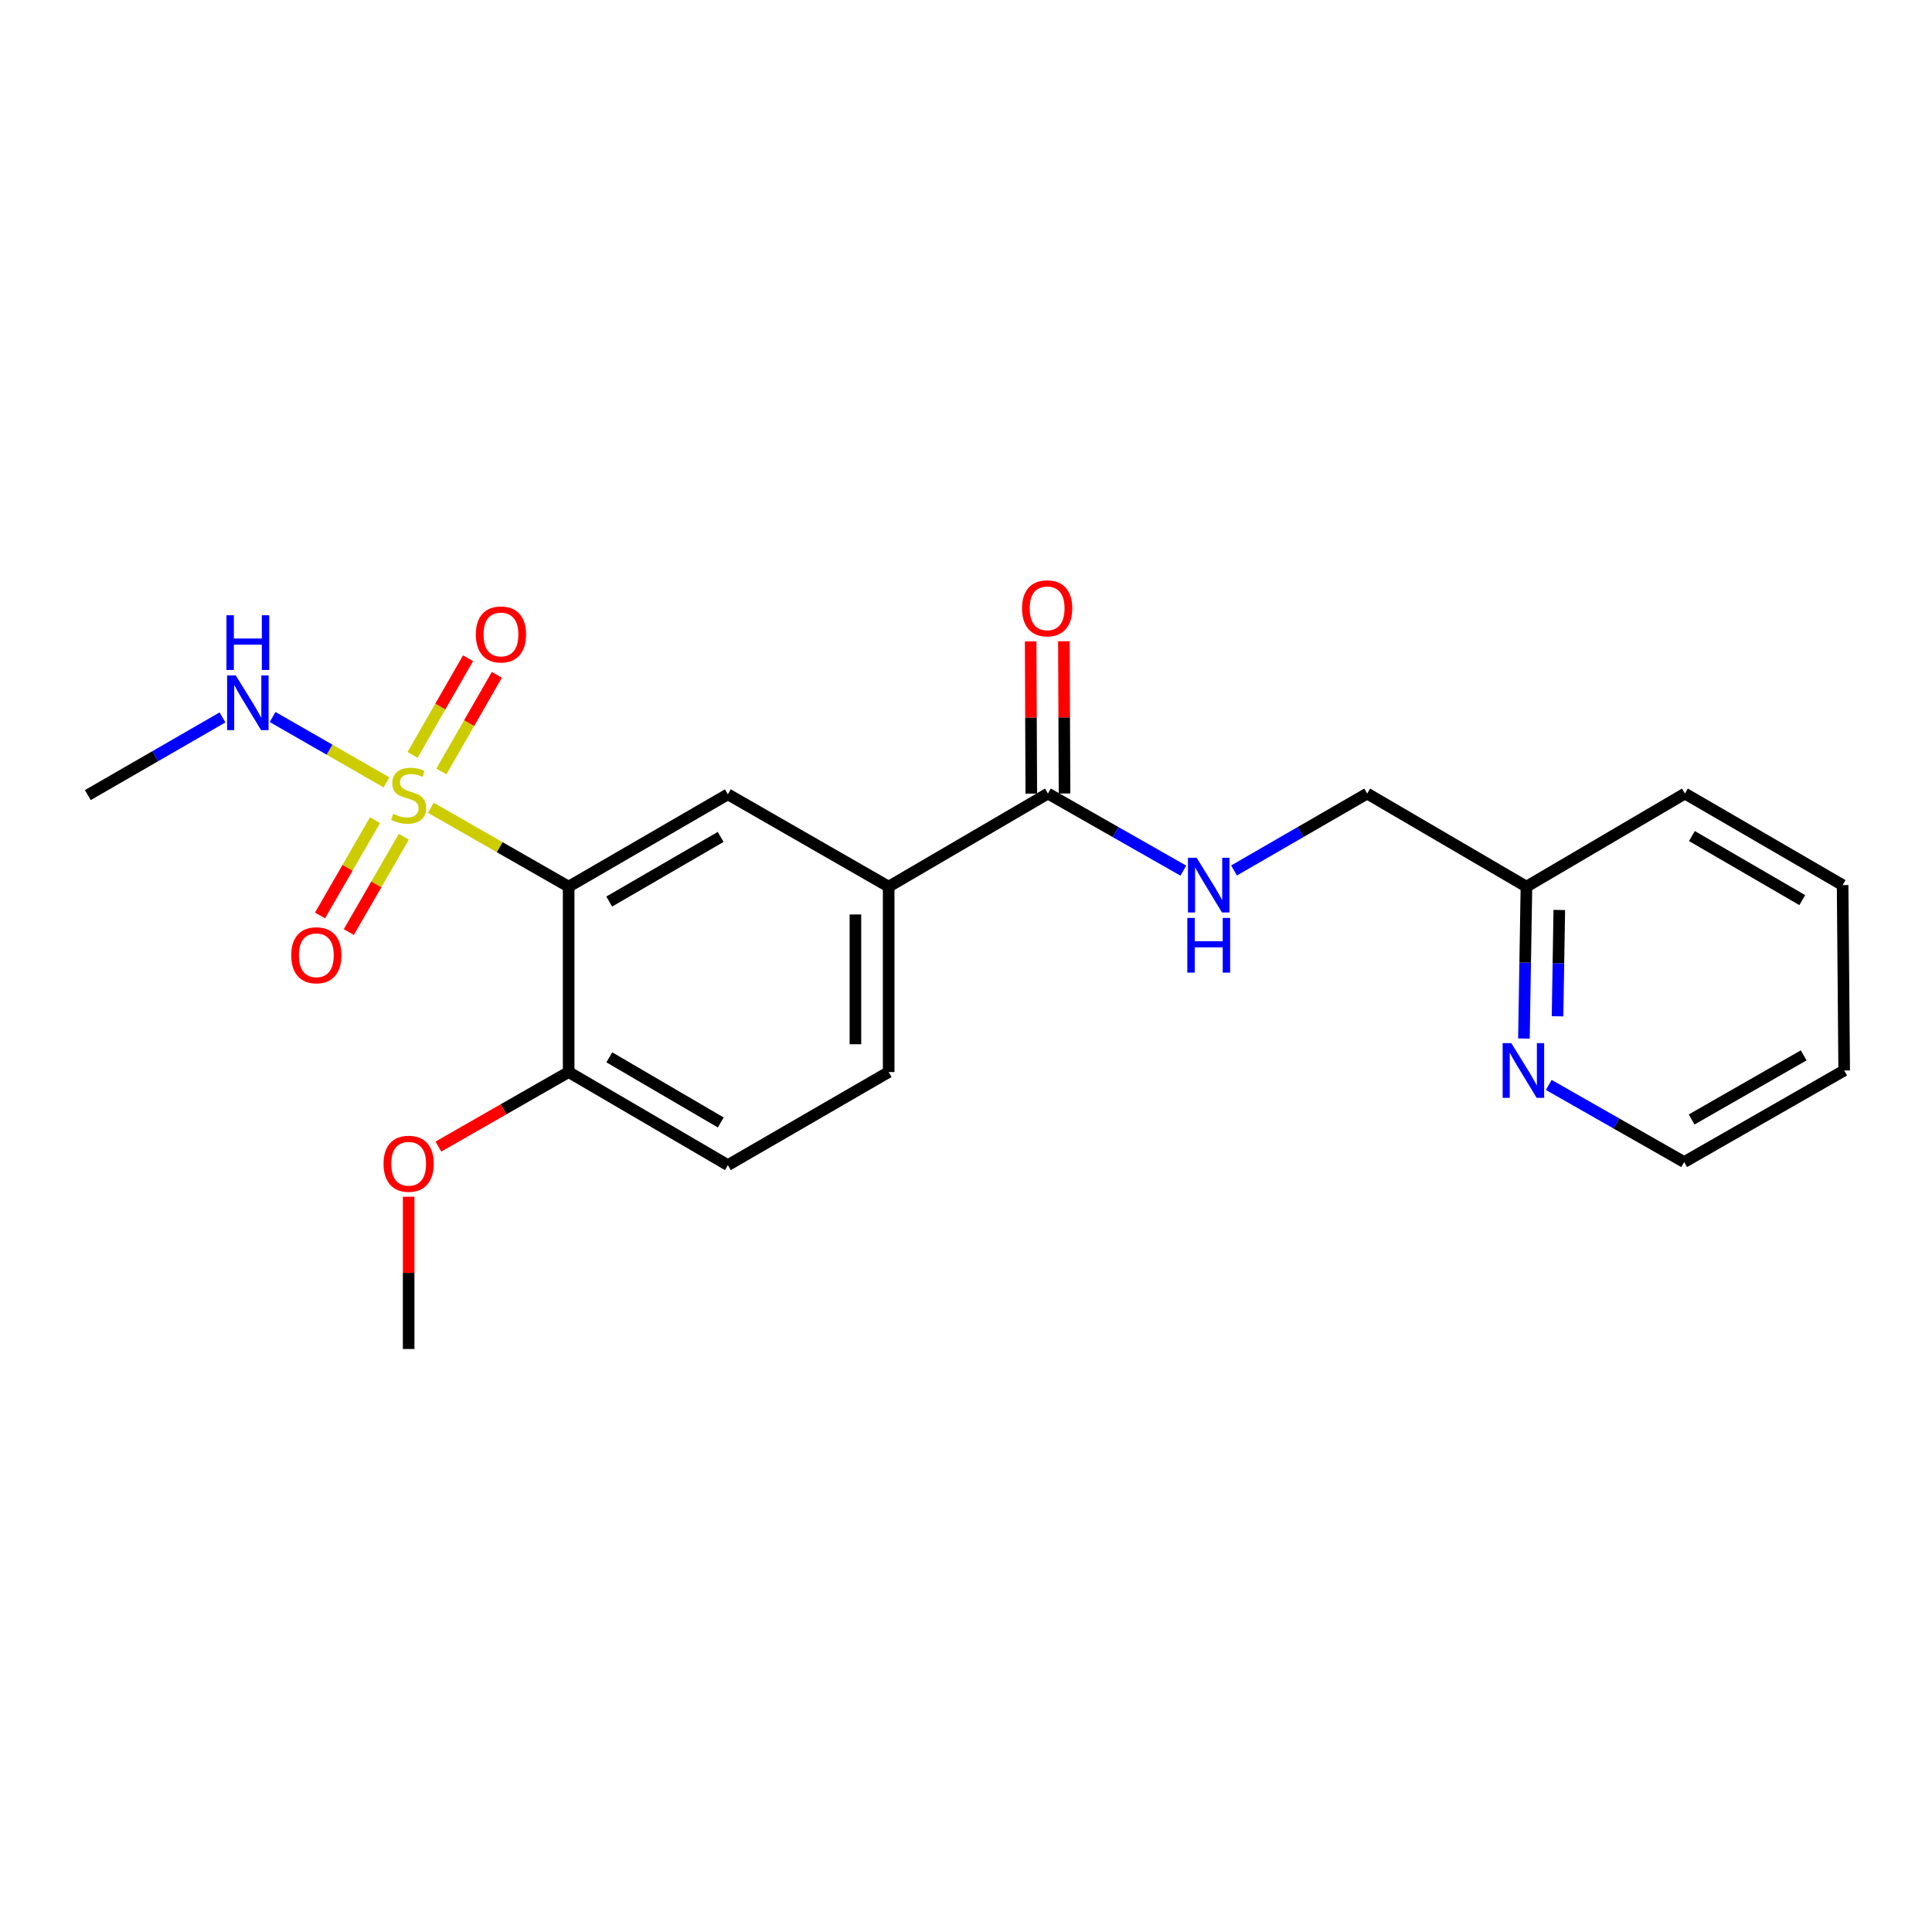 <?xml version='1.0' encoding='iso-8859-1'?>
<svg version='1.1' baseProfile='full'
              xmlns='http://www.w3.org/2000/svg'
                      xmlns:rdkit='http://www.rdkit.org/xml'
                      xmlns:xlink='http://www.w3.org/1999/xlink'
                  xml:space='preserve'
width='1000px' height='1000px' viewBox='0 0 1000 1000'>
<!-- END OF HEADER -->
<rect style='opacity:1.0;fill:#FFFFFF;stroke:none' width='1000' height='1000' x='0' y='0'> </rect>
<path class='bond-0' d='M 222.986,418.099 L 258.66,438.513' style='fill:none;fill-rule:evenodd;stroke:#CCCC00;stroke-width:6px;stroke-linecap:butt;stroke-linejoin:miter;stroke-opacity:1' />
<path class='bond-0' d='M 258.66,438.513 L 294.334,458.928' style='fill:none;fill-rule:evenodd;stroke:#000000;stroke-width:6px;stroke-linecap:butt;stroke-linejoin:miter;stroke-opacity:1' />
<path class='bond-5' d='M 194.106,424.509 L 179.873,449.18' style='fill:none;fill-rule:evenodd;stroke:#CCCC00;stroke-width:6px;stroke-linecap:butt;stroke-linejoin:miter;stroke-opacity:1' />
<path class='bond-5' d='M 179.873,449.18 L 165.64,473.85' style='fill:none;fill-rule:evenodd;stroke:#FF0000;stroke-width:6px;stroke-linecap:butt;stroke-linejoin:miter;stroke-opacity:1' />
<path class='bond-5' d='M 209.008,433.107 L 194.776,457.777' style='fill:none;fill-rule:evenodd;stroke:#CCCC00;stroke-width:6px;stroke-linecap:butt;stroke-linejoin:miter;stroke-opacity:1' />
<path class='bond-5' d='M 194.776,457.777 L 180.543,482.447' style='fill:none;fill-rule:evenodd;stroke:#FF0000;stroke-width:6px;stroke-linecap:butt;stroke-linejoin:miter;stroke-opacity:1' />
<path class='bond-6' d='M 228.464,399.301 L 242.821,374.29' style='fill:none;fill-rule:evenodd;stroke:#CCCC00;stroke-width:6px;stroke-linecap:butt;stroke-linejoin:miter;stroke-opacity:1' />
<path class='bond-6' d='M 242.821,374.29 L 257.177,349.279' style='fill:none;fill-rule:evenodd;stroke:#FF0000;stroke-width:6px;stroke-linecap:butt;stroke-linejoin:miter;stroke-opacity:1' />
<path class='bond-6' d='M 213.542,390.736 L 227.899,365.725' style='fill:none;fill-rule:evenodd;stroke:#CCCC00;stroke-width:6px;stroke-linecap:butt;stroke-linejoin:miter;stroke-opacity:1' />
<path class='bond-6' d='M 227.899,365.725 L 242.256,340.714' style='fill:none;fill-rule:evenodd;stroke:#FF0000;stroke-width:6px;stroke-linecap:butt;stroke-linejoin:miter;stroke-opacity:1' />
<path class='bond-8' d='M 200.041,404.949 L 170.568,388.033' style='fill:none;fill-rule:evenodd;stroke:#CCCC00;stroke-width:6px;stroke-linecap:butt;stroke-linejoin:miter;stroke-opacity:1' />
<path class='bond-8' d='M 170.568,388.033 L 141.095,371.117' style='fill:none;fill-rule:evenodd;stroke:#0000FF;stroke-width:6px;stroke-linecap:butt;stroke-linejoin:miter;stroke-opacity:1' />
<path class='bond-1' d='M 294.334,458.928 L 376.746,411.136' style='fill:none;fill-rule:evenodd;stroke:#000000;stroke-width:6px;stroke-linecap:butt;stroke-linejoin:miter;stroke-opacity:1' />
<path class='bond-1' d='M 315.327,466.642 L 373.015,433.188' style='fill:none;fill-rule:evenodd;stroke:#000000;stroke-width:6px;stroke-linecap:butt;stroke-linejoin:miter;stroke-opacity:1' />
<path class='bond-7' d='M 294.334,458.928 L 294.334,554.893' style='fill:none;fill-rule:evenodd;stroke:#000000;stroke-width:6px;stroke-linecap:butt;stroke-linejoin:miter;stroke-opacity:1' />
<path class='bond-3' d='M 376.746,411.136 L 459.97,458.928' style='fill:none;fill-rule:evenodd;stroke:#000000;stroke-width:6px;stroke-linecap:butt;stroke-linejoin:miter;stroke-opacity:1' />
<path class='bond-2' d='M 542.401,410.744 L 459.97,458.928' style='fill:none;fill-rule:evenodd;stroke:#000000;stroke-width:6px;stroke-linecap:butt;stroke-linejoin:miter;stroke-opacity:1' />
<path class='bond-4' d='M 542.401,410.744 L 577.45,430.696' style='fill:none;fill-rule:evenodd;stroke:#000000;stroke-width:6px;stroke-linecap:butt;stroke-linejoin:miter;stroke-opacity:1' />
<path class='bond-4' d='M 577.45,430.696 L 612.5,450.648' style='fill:none;fill-rule:evenodd;stroke:#0000FF;stroke-width:6px;stroke-linecap:butt;stroke-linejoin:miter;stroke-opacity:1' />
<path class='bond-10' d='M 551.003,410.708 L 550.838,371.305' style='fill:none;fill-rule:evenodd;stroke:#000000;stroke-width:6px;stroke-linecap:butt;stroke-linejoin:miter;stroke-opacity:1' />
<path class='bond-10' d='M 550.838,371.305 L 550.673,331.902' style='fill:none;fill-rule:evenodd;stroke:#FF0000;stroke-width:6px;stroke-linecap:butt;stroke-linejoin:miter;stroke-opacity:1' />
<path class='bond-10' d='M 533.798,410.78 L 533.633,371.377' style='fill:none;fill-rule:evenodd;stroke:#000000;stroke-width:6px;stroke-linecap:butt;stroke-linejoin:miter;stroke-opacity:1' />
<path class='bond-10' d='M 533.633,371.377 L 533.469,331.974' style='fill:none;fill-rule:evenodd;stroke:#FF0000;stroke-width:6px;stroke-linecap:butt;stroke-linejoin:miter;stroke-opacity:1' />
<path class='bond-22' d='M 459.97,458.928 L 459.97,554.893' style='fill:none;fill-rule:evenodd;stroke:#000000;stroke-width:6px;stroke-linecap:butt;stroke-linejoin:miter;stroke-opacity:1' />
<path class='bond-22' d='M 442.765,473.323 L 442.765,540.498' style='fill:none;fill-rule:evenodd;stroke:#000000;stroke-width:6px;stroke-linecap:butt;stroke-linejoin:miter;stroke-opacity:1' />
<path class='bond-13' d='M 638.742,450.553 L 673.198,430.649' style='fill:none;fill-rule:evenodd;stroke:#0000FF;stroke-width:6px;stroke-linecap:butt;stroke-linejoin:miter;stroke-opacity:1' />
<path class='bond-13' d='M 673.198,430.649 L 707.654,410.744' style='fill:none;fill-rule:evenodd;stroke:#000000;stroke-width:6px;stroke-linecap:butt;stroke-linejoin:miter;stroke-opacity:1' />
<path class='bond-12' d='M 294.334,554.893 L 376.746,603.067' style='fill:none;fill-rule:evenodd;stroke:#000000;stroke-width:6px;stroke-linecap:butt;stroke-linejoin:miter;stroke-opacity:1' />
<path class='bond-12' d='M 315.378,547.266 L 373.066,580.988' style='fill:none;fill-rule:evenodd;stroke:#000000;stroke-width:6px;stroke-linecap:butt;stroke-linejoin:miter;stroke-opacity:1' />
<path class='bond-15' d='M 294.334,554.893 L 260.62,574.182' style='fill:none;fill-rule:evenodd;stroke:#000000;stroke-width:6px;stroke-linecap:butt;stroke-linejoin:miter;stroke-opacity:1' />
<path class='bond-15' d='M 260.62,574.182 L 226.906,593.471' style='fill:none;fill-rule:evenodd;stroke:#FF0000;stroke-width:6px;stroke-linecap:butt;stroke-linejoin:miter;stroke-opacity:1' />
<path class='bond-17' d='M 115.156,371.338 L 80.305,391.438' style='fill:none;fill-rule:evenodd;stroke:#0000FF;stroke-width:6px;stroke-linecap:butt;stroke-linejoin:miter;stroke-opacity:1' />
<path class='bond-17' d='M 80.305,391.438 L 45.455,411.538' style='fill:none;fill-rule:evenodd;stroke:#000000;stroke-width:6px;stroke-linecap:butt;stroke-linejoin:miter;stroke-opacity:1' />
<path class='bond-9' d='M 788.782,537.542 L 789.434,498.235' style='fill:none;fill-rule:evenodd;stroke:#0000FF;stroke-width:6px;stroke-linecap:butt;stroke-linejoin:miter;stroke-opacity:1' />
<path class='bond-9' d='M 789.434,498.235 L 790.085,458.928' style='fill:none;fill-rule:evenodd;stroke:#000000;stroke-width:6px;stroke-linecap:butt;stroke-linejoin:miter;stroke-opacity:1' />
<path class='bond-9' d='M 806.18,526.035 L 806.636,498.52' style='fill:none;fill-rule:evenodd;stroke:#0000FF;stroke-width:6px;stroke-linecap:butt;stroke-linejoin:miter;stroke-opacity:1' />
<path class='bond-9' d='M 806.636,498.52 L 807.092,471.005' style='fill:none;fill-rule:evenodd;stroke:#000000;stroke-width:6px;stroke-linecap:butt;stroke-linejoin:miter;stroke-opacity:1' />
<path class='bond-16' d='M 801.642,561.563 L 836.678,581.522' style='fill:none;fill-rule:evenodd;stroke:#0000FF;stroke-width:6px;stroke-linecap:butt;stroke-linejoin:miter;stroke-opacity:1' />
<path class='bond-16' d='M 836.678,581.522 L 871.713,601.48' style='fill:none;fill-rule:evenodd;stroke:#000000;stroke-width:6px;stroke-linecap:butt;stroke-linejoin:miter;stroke-opacity:1' />
<path class='bond-11' d='M 459.97,554.893 L 376.746,603.067' style='fill:none;fill-rule:evenodd;stroke:#000000;stroke-width:6px;stroke-linecap:butt;stroke-linejoin:miter;stroke-opacity:1' />
<path class='bond-14' d='M 707.654,410.744 L 790.085,458.928' style='fill:none;fill-rule:evenodd;stroke:#000000;stroke-width:6px;stroke-linecap:butt;stroke-linejoin:miter;stroke-opacity:1' />
<path class='bond-18' d='M 790.085,458.928 L 872.115,410.744' style='fill:none;fill-rule:evenodd;stroke:#000000;stroke-width:6px;stroke-linecap:butt;stroke-linejoin:miter;stroke-opacity:1' />
<path class='bond-19' d='M 211.521,619.433 L 211.521,658.836' style='fill:none;fill-rule:evenodd;stroke:#FF0000;stroke-width:6px;stroke-linecap:butt;stroke-linejoin:miter;stroke-opacity:1' />
<path class='bond-19' d='M 211.521,658.836 L 211.521,698.239' style='fill:none;fill-rule:evenodd;stroke:#000000;stroke-width:6px;stroke-linecap:butt;stroke-linejoin:miter;stroke-opacity:1' />
<path class='bond-23' d='M 871.713,601.48 L 954.545,554.081' style='fill:none;fill-rule:evenodd;stroke:#000000;stroke-width:6px;stroke-linecap:butt;stroke-linejoin:miter;stroke-opacity:1' />
<path class='bond-23' d='M 875.593,579.438 L 933.575,546.258' style='fill:none;fill-rule:evenodd;stroke:#000000;stroke-width:6px;stroke-linecap:butt;stroke-linejoin:miter;stroke-opacity:1' />
<path class='bond-21' d='M 872.115,410.744 L 953.733,458.125' style='fill:none;fill-rule:evenodd;stroke:#000000;stroke-width:6px;stroke-linecap:butt;stroke-linejoin:miter;stroke-opacity:1' />
<path class='bond-21' d='M 875.72,432.731 L 932.852,465.897' style='fill:none;fill-rule:evenodd;stroke:#000000;stroke-width:6px;stroke-linecap:butt;stroke-linejoin:miter;stroke-opacity:1' />
<path class='bond-20' d='M 954.545,554.081 L 953.733,458.125' style='fill:none;fill-rule:evenodd;stroke:#000000;stroke-width:6px;stroke-linecap:butt;stroke-linejoin:miter;stroke-opacity:1' />
<path  class='atom-0' d='M 203.521 421.258
Q 203.841 421.378, 205.161 421.938
Q 206.481 422.498, 207.921 422.858
Q 209.401 423.178, 210.841 423.178
Q 213.521 423.178, 215.081 421.898
Q 216.641 420.578, 216.641 418.298
Q 216.641 416.738, 215.841 415.778
Q 215.081 414.818, 213.881 414.298
Q 212.681 413.778, 210.681 413.178
Q 208.161 412.418, 206.641 411.698
Q 205.161 410.978, 204.081 409.458
Q 203.041 407.938, 203.041 405.378
Q 203.041 401.818, 205.441 399.618
Q 207.881 397.418, 212.681 397.418
Q 215.961 397.418, 219.681 398.978
L 218.761 402.058
Q 215.361 400.658, 212.801 400.658
Q 210.041 400.658, 208.521 401.818
Q 207.001 402.938, 207.041 404.898
Q 207.041 406.418, 207.801 407.338
Q 208.601 408.258, 209.721 408.778
Q 210.881 409.298, 212.801 409.898
Q 215.361 410.698, 216.881 411.498
Q 218.401 412.298, 219.481 413.938
Q 220.601 415.538, 220.601 418.298
Q 220.601 422.218, 217.961 424.338
Q 215.361 426.418, 211.001 426.418
Q 208.481 426.418, 206.561 425.858
Q 204.681 425.338, 202.441 424.418
L 203.521 421.258
' fill='#CCCC00'/>
<path  class='atom-5' d='M 619.374 443.965
L 628.654 458.965
Q 629.574 460.445, 631.054 463.125
Q 632.534 465.805, 632.614 465.965
L 632.614 443.965
L 636.374 443.965
L 636.374 472.285
L 632.494 472.285
L 622.534 455.885
Q 621.374 453.965, 620.134 451.765
Q 618.934 449.565, 618.574 448.885
L 618.574 472.285
L 614.894 472.285
L 614.894 443.965
L 619.374 443.965
' fill='#0000FF'/>
<path  class='atom-5' d='M 614.554 475.117
L 618.394 475.117
L 618.394 487.157
L 632.874 487.157
L 632.874 475.117
L 636.714 475.117
L 636.714 503.437
L 632.874 503.437
L 632.874 490.357
L 618.394 490.357
L 618.394 503.437
L 614.554 503.437
L 614.554 475.117
' fill='#0000FF'/>
<path  class='atom-6' d='M 150.739 494.44
Q 150.739 487.64, 154.099 483.84
Q 157.459 480.04, 163.739 480.04
Q 170.019 480.04, 173.379 483.84
Q 176.739 487.64, 176.739 494.44
Q 176.739 501.32, 173.339 505.24
Q 169.939 509.12, 163.739 509.12
Q 157.499 509.12, 154.099 505.24
Q 150.739 501.36, 150.739 494.44
M 163.739 505.92
Q 168.059 505.92, 170.379 503.04
Q 172.739 500.12, 172.739 494.44
Q 172.739 488.88, 170.379 486.08
Q 168.059 483.24, 163.739 483.24
Q 159.419 483.24, 157.059 486.04
Q 154.739 488.84, 154.739 494.44
Q 154.739 500.16, 157.059 503.04
Q 159.419 505.92, 163.739 505.92
' fill='#FF0000'/>
<path  class='atom-7' d='M 246.293 328.394
Q 246.293 321.594, 249.653 317.794
Q 253.013 313.994, 259.293 313.994
Q 265.573 313.994, 268.933 317.794
Q 272.293 321.594, 272.293 328.394
Q 272.293 335.274, 268.893 339.194
Q 265.493 343.074, 259.293 343.074
Q 253.053 343.074, 249.653 339.194
Q 246.293 335.314, 246.293 328.394
M 259.293 339.874
Q 263.613 339.874, 265.933 336.994
Q 268.293 334.074, 268.293 328.394
Q 268.293 322.834, 265.933 320.034
Q 263.613 317.194, 259.293 317.194
Q 254.973 317.194, 252.613 319.994
Q 250.293 322.794, 250.293 328.394
Q 250.293 334.114, 252.613 336.994
Q 254.973 339.874, 259.293 339.874
' fill='#FF0000'/>
<path  class='atom-9' d='M 122.027 349.605
L 131.307 364.605
Q 132.227 366.085, 133.707 368.765
Q 135.187 371.445, 135.267 371.605
L 135.267 349.605
L 139.027 349.605
L 139.027 377.925
L 135.147 377.925
L 125.187 361.525
Q 124.027 359.605, 122.787 357.405
Q 121.587 355.205, 121.227 354.525
L 121.227 377.925
L 117.547 377.925
L 117.547 349.605
L 122.027 349.605
' fill='#0000FF'/>
<path  class='atom-9' d='M 117.207 318.453
L 121.047 318.453
L 121.047 330.493
L 135.527 330.493
L 135.527 318.453
L 139.367 318.453
L 139.367 346.773
L 135.527 346.773
L 135.527 333.693
L 121.047 333.693
L 121.047 346.773
L 117.207 346.773
L 117.207 318.453
' fill='#0000FF'/>
<path  class='atom-10' d='M 782.248 539.921
L 791.528 554.921
Q 792.448 556.401, 793.928 559.081
Q 795.408 561.761, 795.488 561.921
L 795.488 539.921
L 799.248 539.921
L 799.248 568.241
L 795.368 568.241
L 785.408 551.841
Q 784.248 549.921, 783.008 547.721
Q 781.808 545.521, 781.448 544.841
L 781.448 568.241
L 777.768 568.241
L 777.768 539.921
L 782.248 539.921
' fill='#0000FF'/>
<path  class='atom-11' d='M 528.999 314.859
Q 528.999 308.059, 532.359 304.259
Q 535.719 300.459, 541.999 300.459
Q 548.279 300.459, 551.639 304.259
Q 554.999 308.059, 554.999 314.859
Q 554.999 321.739, 551.599 325.659
Q 548.199 329.539, 541.999 329.539
Q 535.759 329.539, 532.359 325.659
Q 528.999 321.779, 528.999 314.859
M 541.999 326.339
Q 546.319 326.339, 548.639 323.459
Q 550.999 320.539, 550.999 314.859
Q 550.999 309.299, 548.639 306.499
Q 546.319 303.659, 541.999 303.659
Q 537.679 303.659, 535.319 306.459
Q 532.999 309.259, 532.999 314.859
Q 532.999 320.579, 535.319 323.459
Q 537.679 326.339, 541.999 326.339
' fill='#FF0000'/>
<path  class='atom-16' d='M 198.521 602.354
Q 198.521 595.554, 201.881 591.754
Q 205.241 587.954, 211.521 587.954
Q 217.801 587.954, 221.161 591.754
Q 224.521 595.554, 224.521 602.354
Q 224.521 609.234, 221.121 613.154
Q 217.721 617.034, 211.521 617.034
Q 205.281 617.034, 201.881 613.154
Q 198.521 609.274, 198.521 602.354
M 211.521 613.834
Q 215.841 613.834, 218.161 610.954
Q 220.521 608.034, 220.521 602.354
Q 220.521 596.794, 218.161 593.994
Q 215.841 591.154, 211.521 591.154
Q 207.201 591.154, 204.841 593.954
Q 202.521 596.754, 202.521 602.354
Q 202.521 608.074, 204.841 610.954
Q 207.201 613.834, 211.521 613.834
' fill='#FF0000'/>
</svg>
